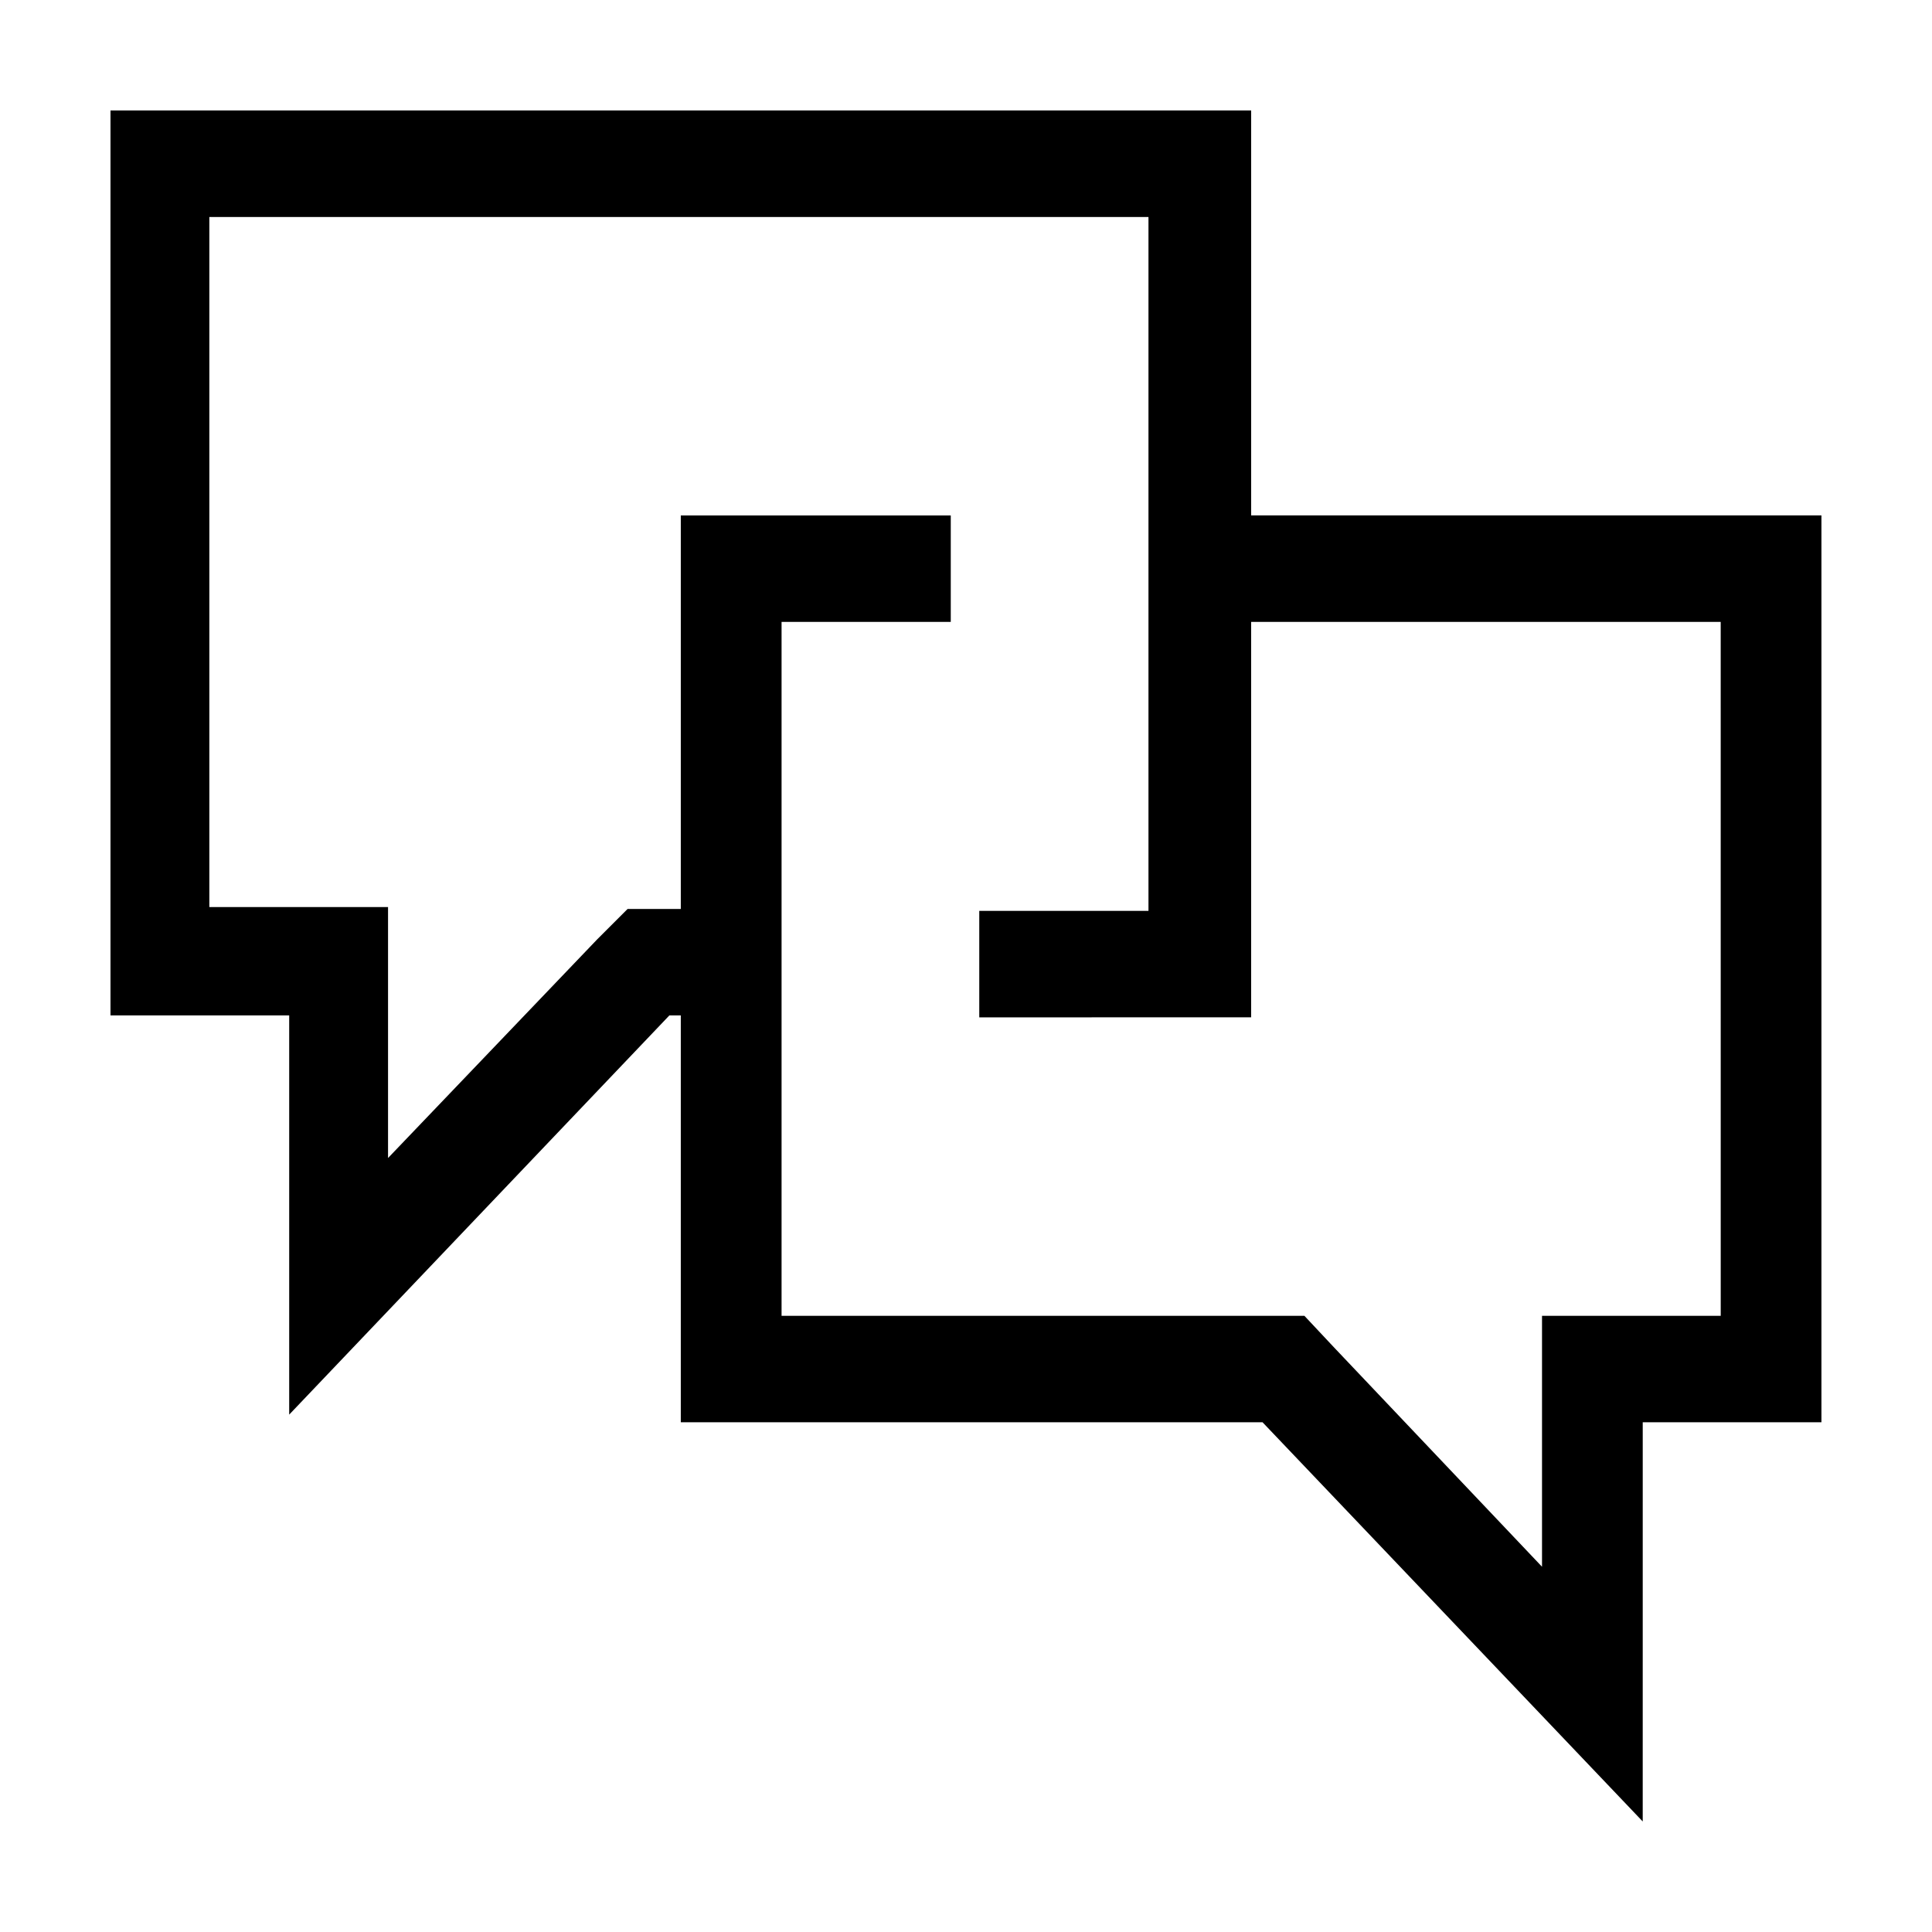 <?xml version="1.0" encoding="UTF-8"?>
<!-- Uploaded to: ICON Repo, www.svgrepo.com, Generator: ICON Repo Mixer Tools -->
<svg fill="#000000" width="800px" height="800px" version="1.1" viewBox="144 144 512 512" xmlns="http://www.w3.org/2000/svg">
 <path d="m475.57 280.59v-107.31h-302.29v239.81h47.359v105.8l100.76-105.8h3.019v107.82h154.16l100.76 105.8 0.004-105.8h47.355v-240.32zm124.44 212.11h-47.359v66.504l-55.418-58.441-7.559-8.062h-138.55v-183.89h44.84v-28.215h-71.543v104.29h-14.105l-8.062 8.062-55.418 57.938v-66.504h-47.359v-182.88h248.88v183.89h-44.84v28.215l72.047-0.004v-104.79h124.44z"/>
</svg>